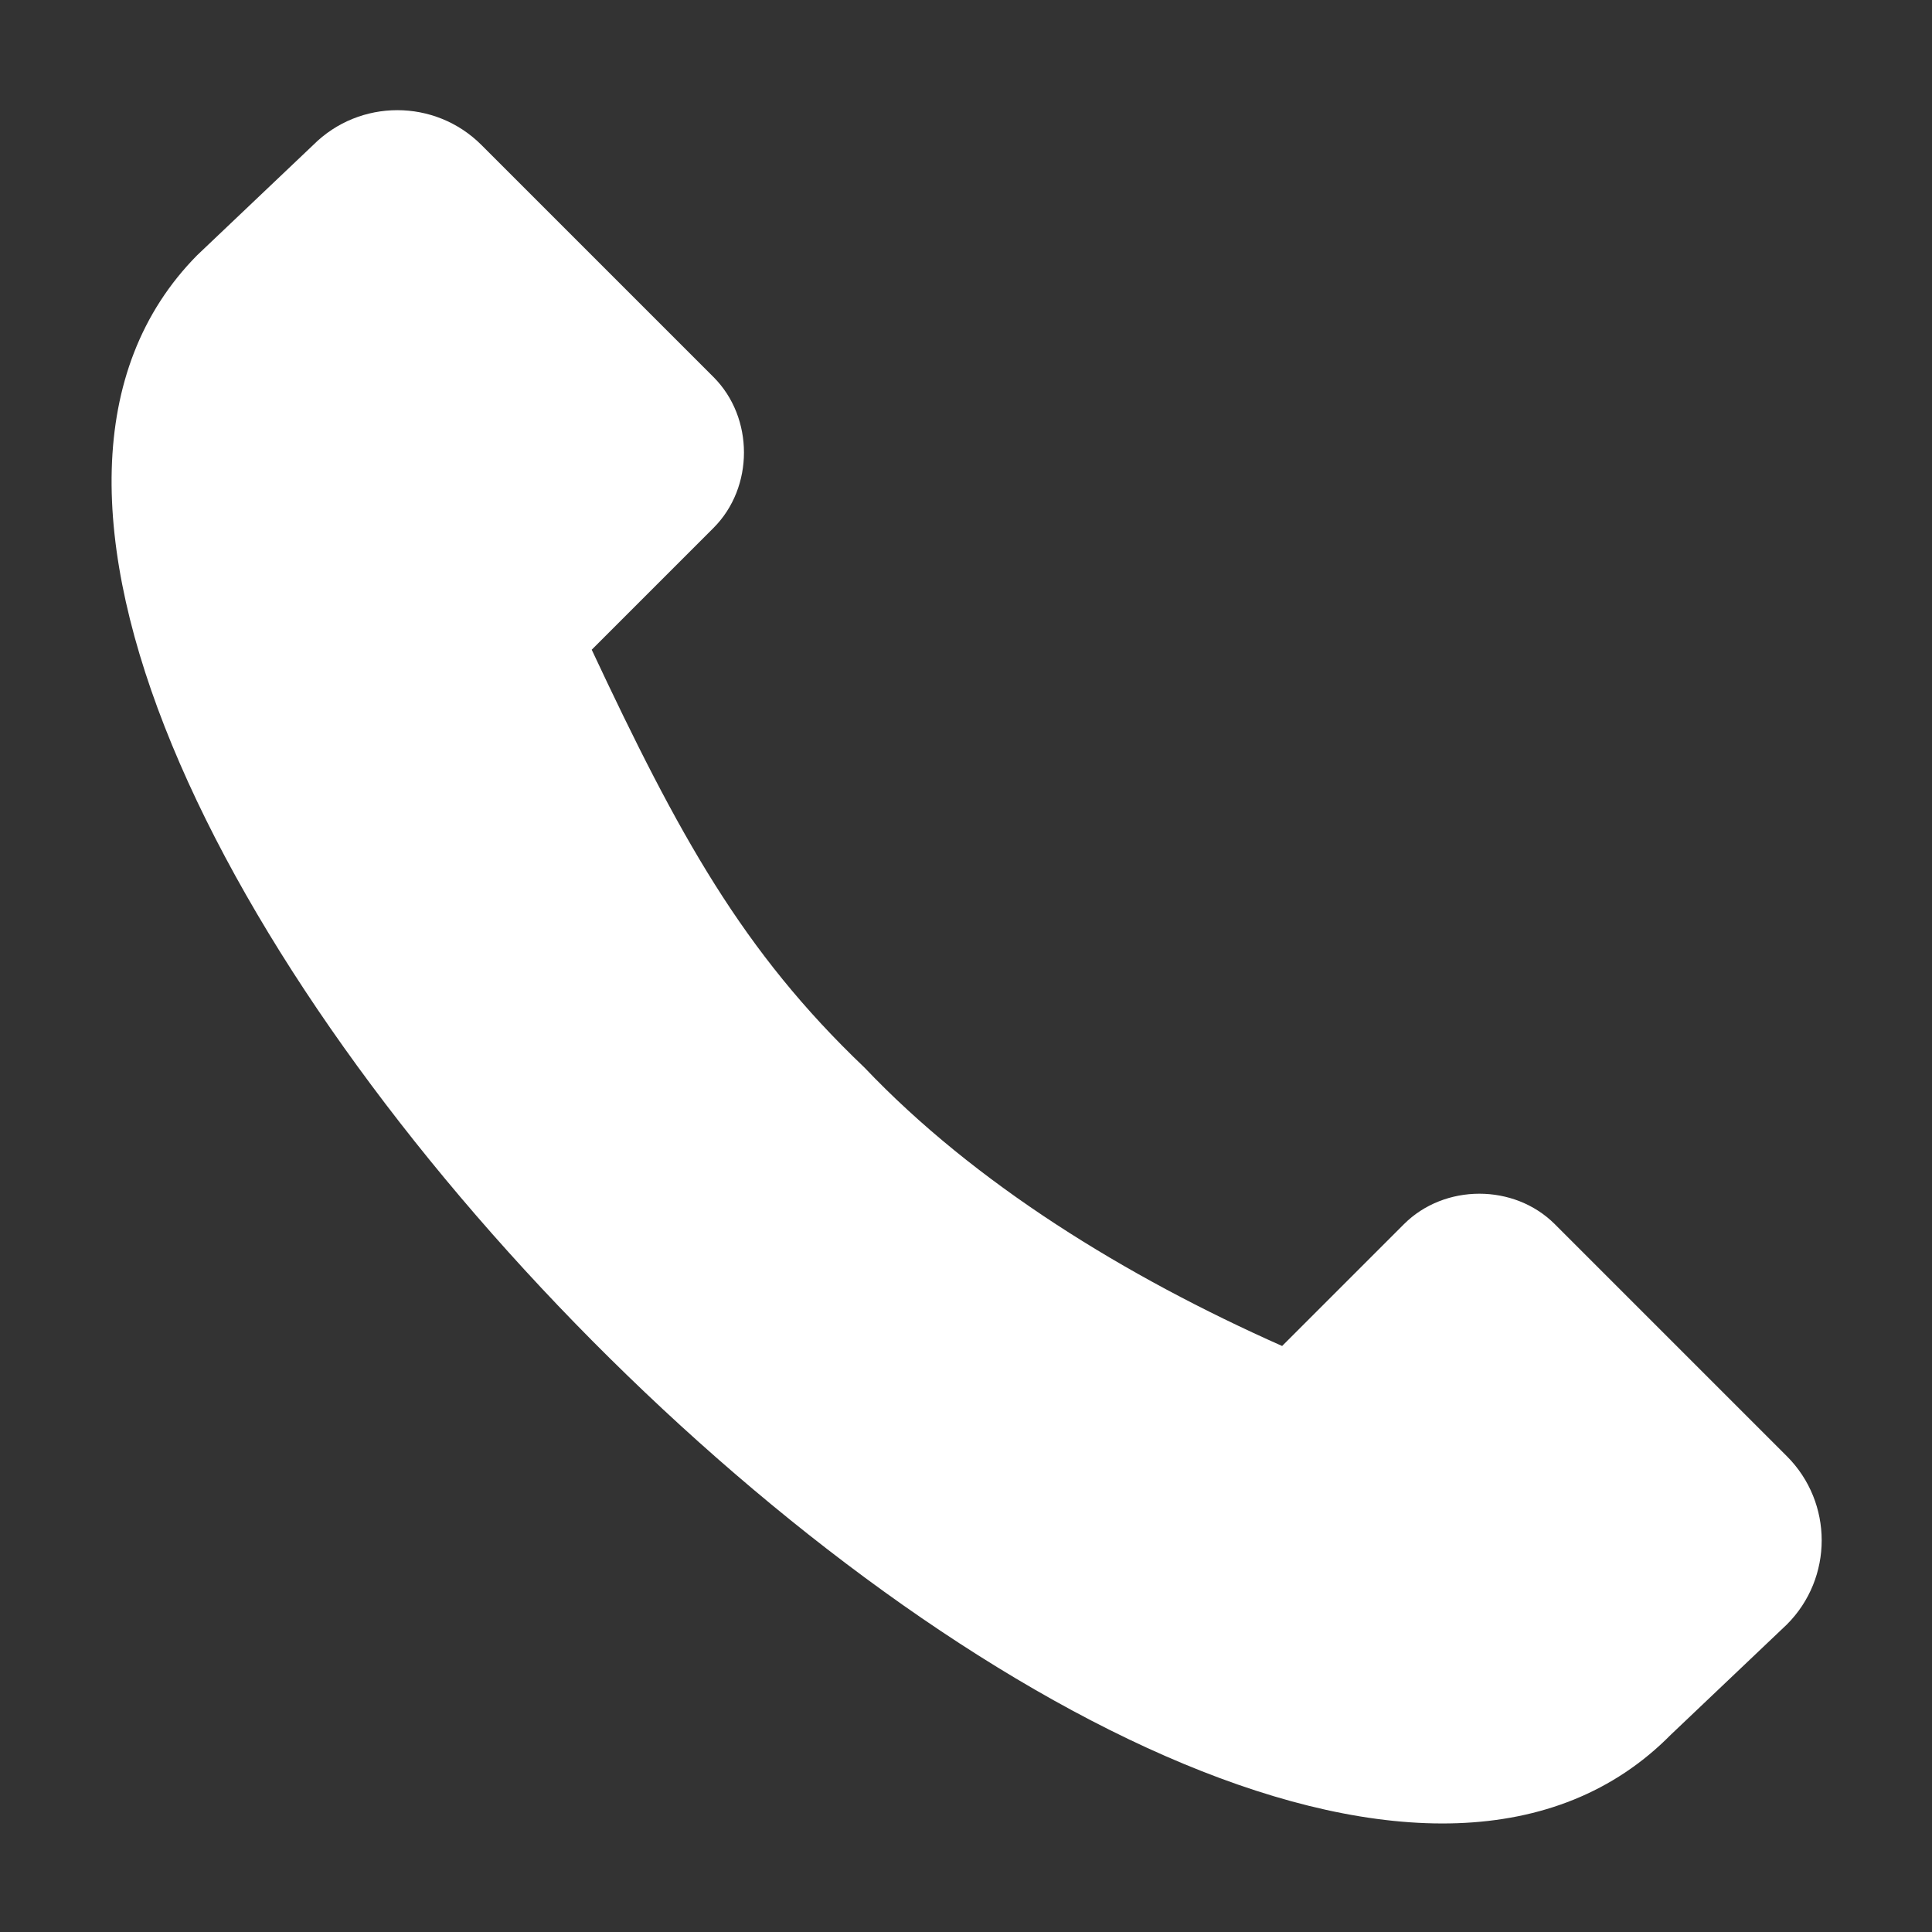 <?xml version="1.0" encoding="UTF-8"?>
<svg fill="#FFFFFF" width="100pt" height="100pt" version="1.1" viewBox="0 0 100 100" xmlns="http://www.w3.org/2000/svg">
 <rect x="0" y="0" width="100" height="100" fill="#333333" stroke="none"/>
 <path d="m30.629 33.633c4.504 9.609 7.809 15.617 14.113 21.621 5.707 6.008 13.512 10.812 21.621 14.414l6.305-6.305c2.102-2.102 5.707-2.102 7.809 0l12.012 12.012c2.402 2.402 2.402 6.305 0 8.707l-6.008 5.707c-23.723 24.023-99.699-52.852-76.277-76.578l6.008-5.707c2.402-2.402 6.305-2.402 8.707 0l12.012 12.012c2.102 2.102 2.102 5.707 0 7.809l-6.305 6.305z" fill-rule="evenodd"/>
</svg>
